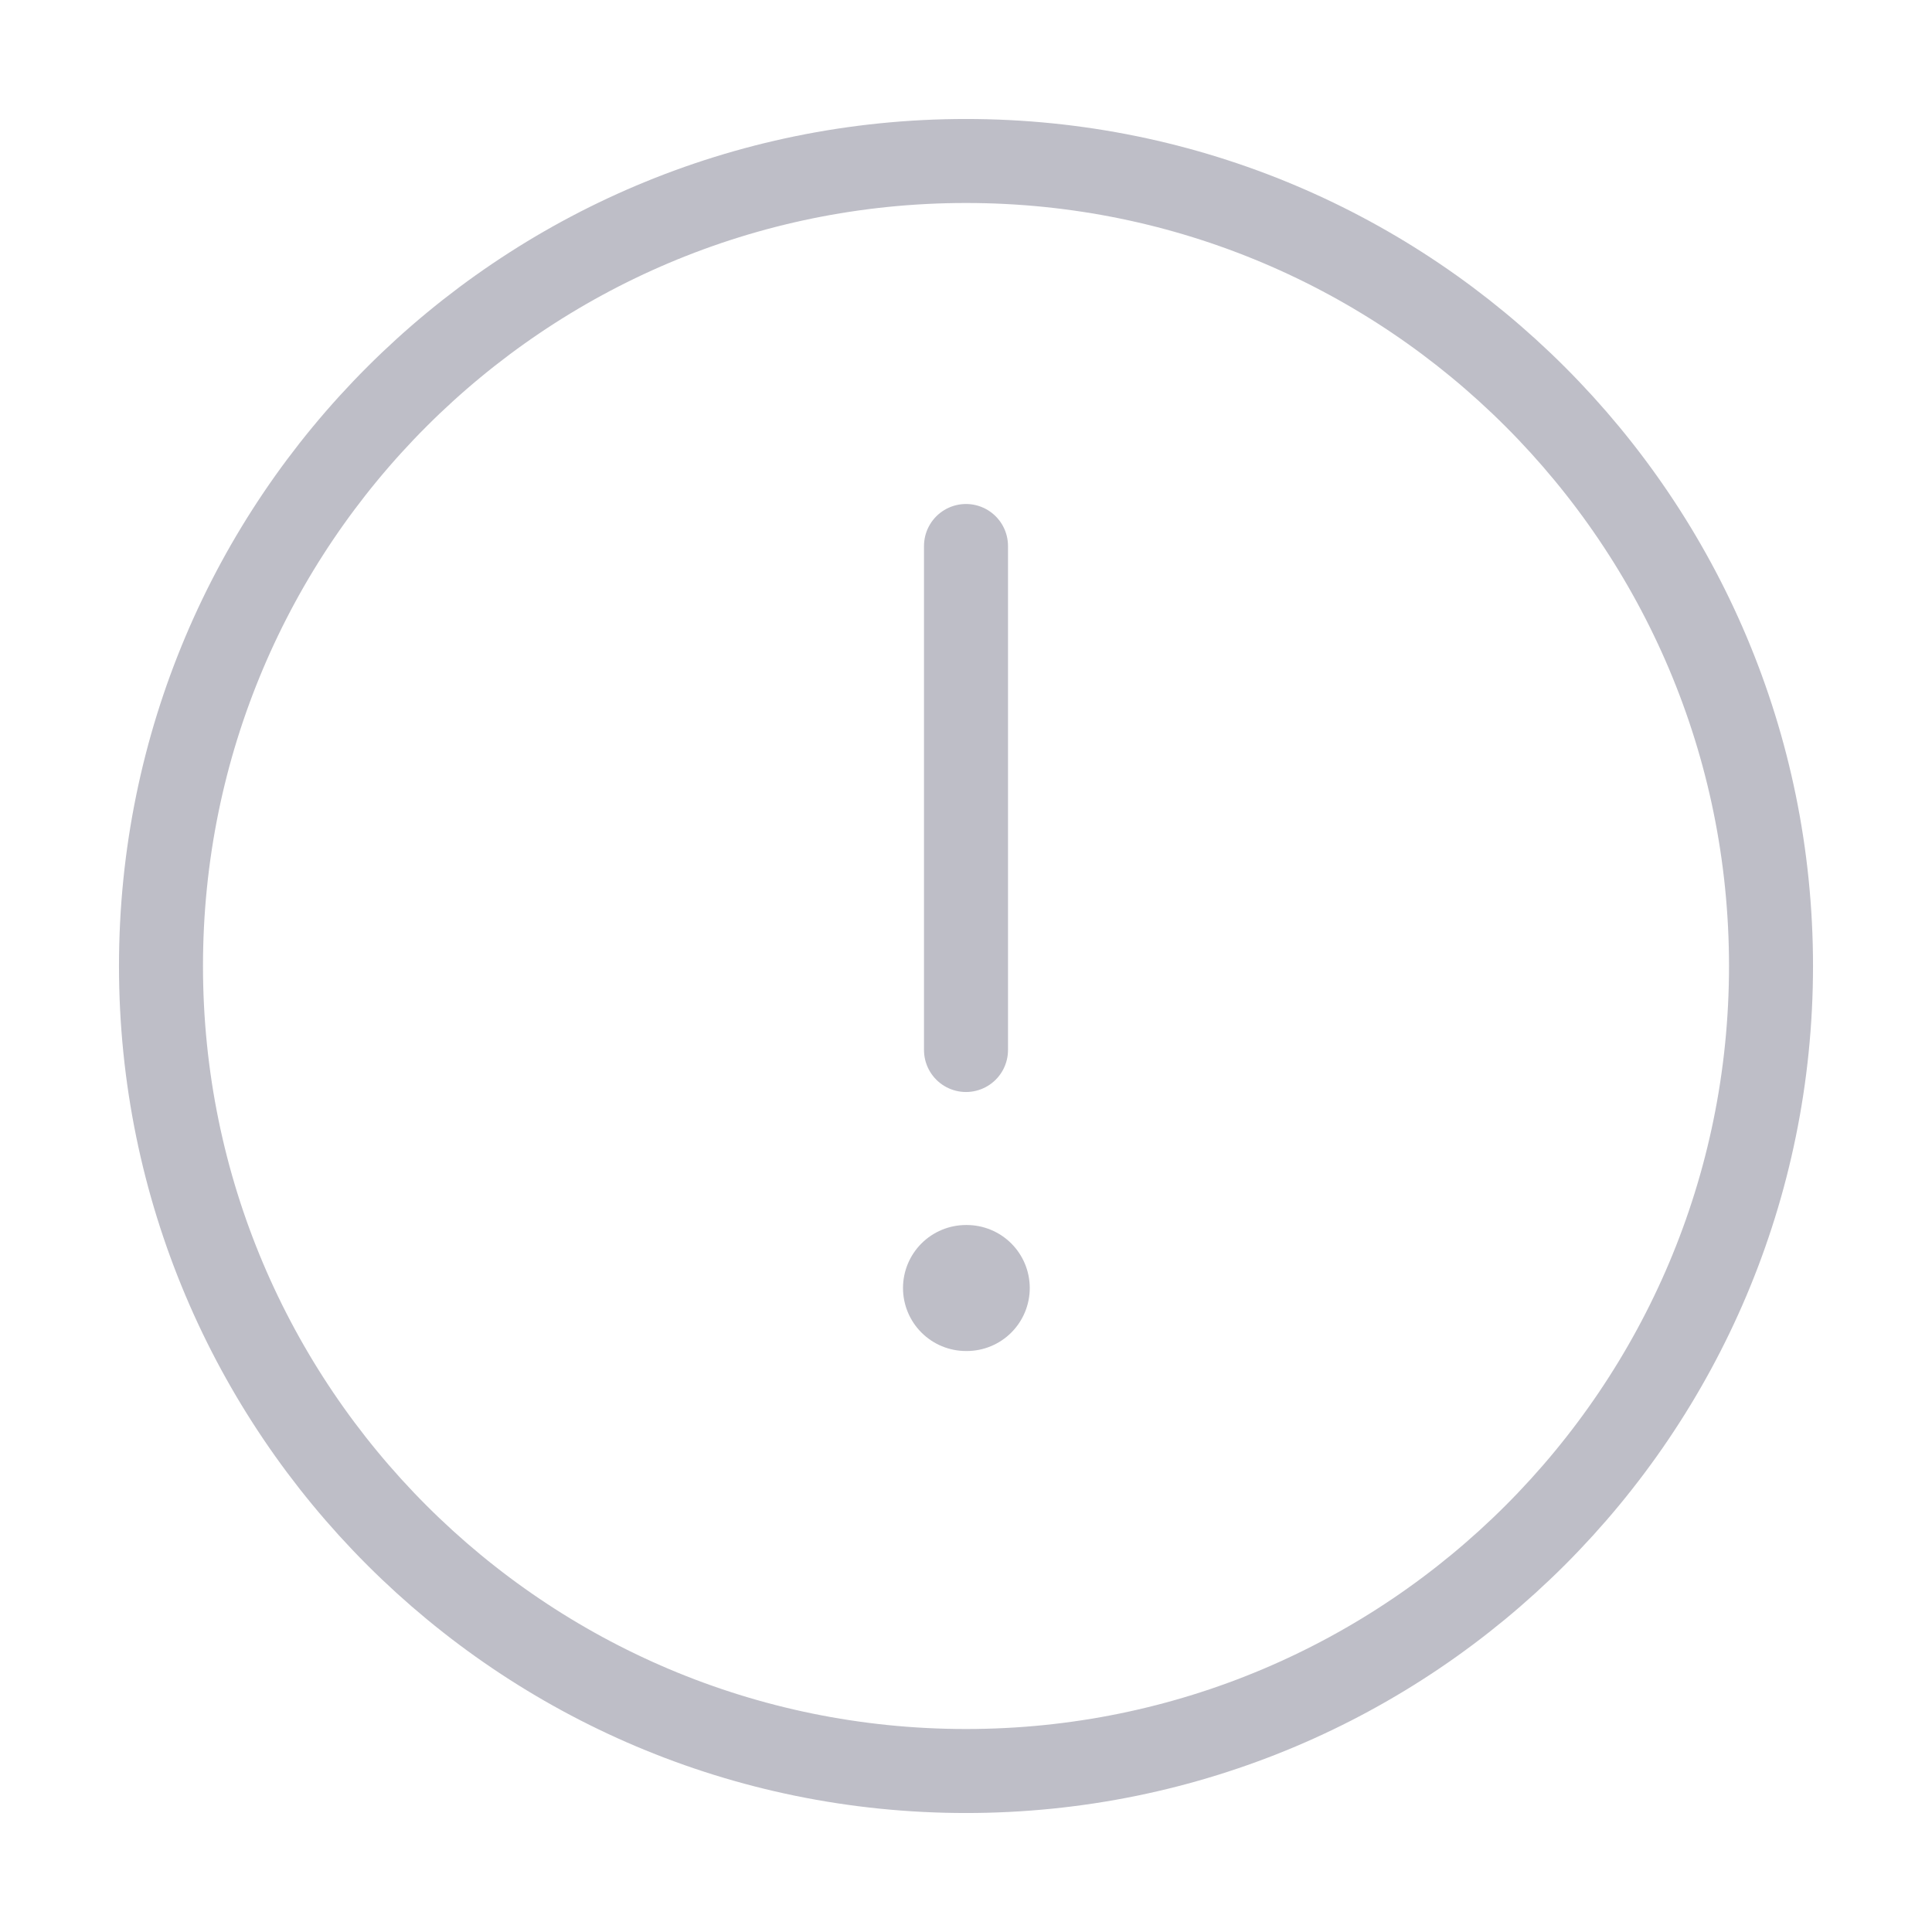 <svg width="46" height="46" viewBox="0 0 46 46" fill="none" xmlns="http://www.w3.org/2000/svg">
<path d="M23 42.167C33.586 42.167 42.167 33.585 42.167 23C42.167 12.415 33.586 3.833 23 3.833C12.415 3.833 3.833 12.415 3.833 23C3.833 33.585 12.415 42.167 23 42.167Z" stroke="#BEBEC7" stroke-width="2" stroke-linecap="round" stroke-linejoin="round"/>
<path d="M23 13L23 25" stroke="#BEBEC7" stroke-width="2" stroke-linecap="round" stroke-linejoin="round"/>
<path d="M23 30.667H23.018" stroke="#BEBEC7" stroke-width="3" stroke-linecap="round" stroke-linejoin="round"/>
</svg>
